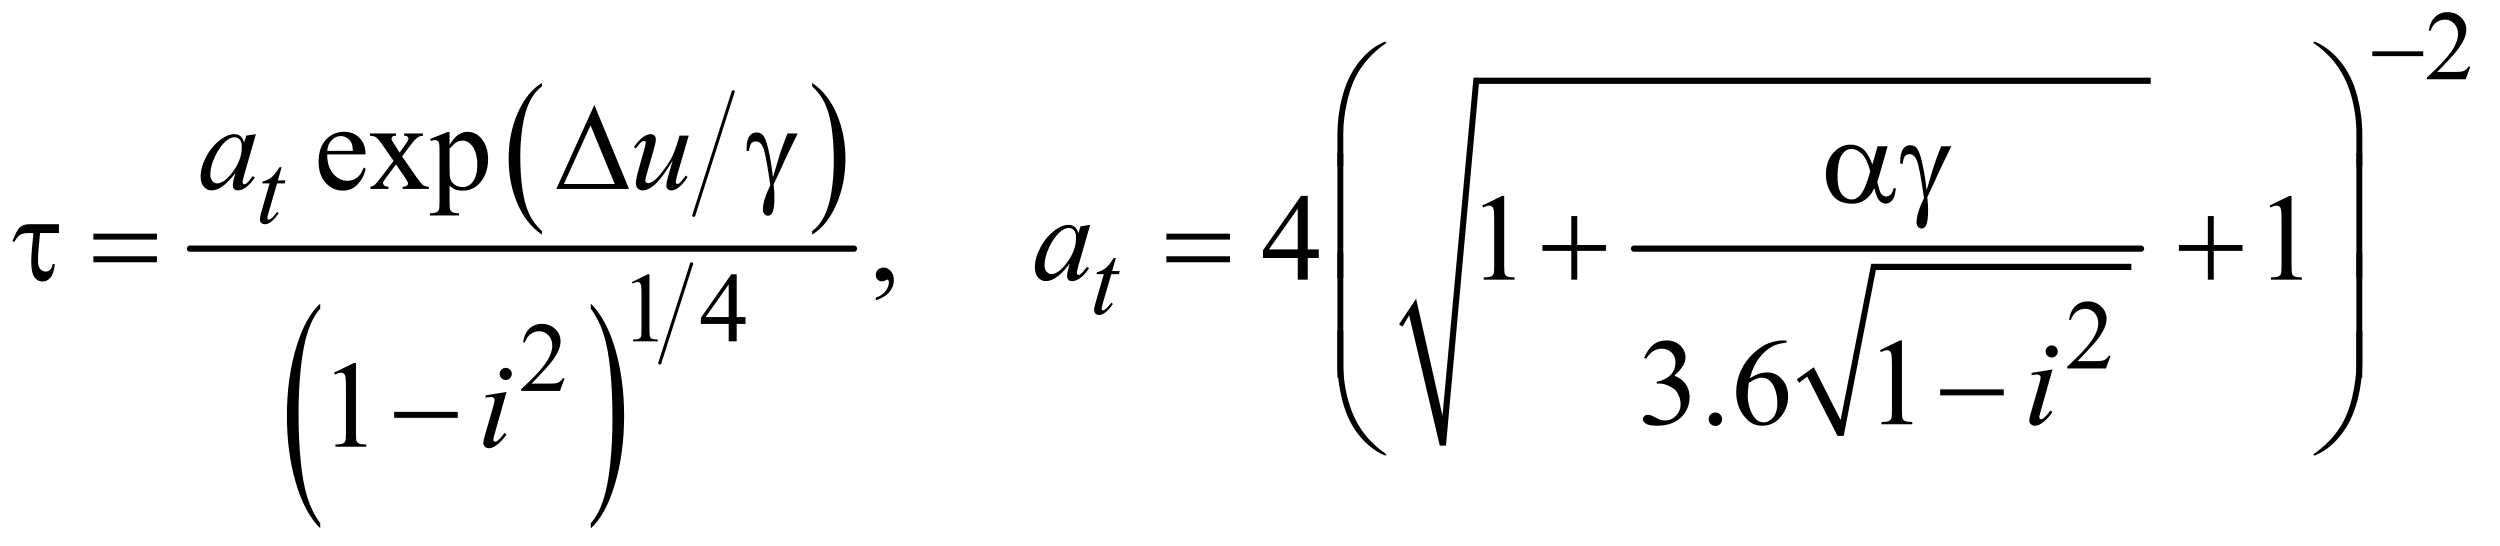 <?xml version="1.0" encoding="UTF-8"?>
<!DOCTYPE svg PUBLIC '-//W3C//DTD SVG 1.0//EN'
          'http://www.w3.org/TR/2001/REC-SVG-20010904/DTD/svg10.dtd'>
<svg stroke-dasharray="none" shape-rendering="auto" xmlns="http://www.w3.org/2000/svg" font-family="'Dialog'" text-rendering="auto" width="316" fill-opacity="1" color-interpolation="auto" color-rendering="auto" preserveAspectRatio="xMidYMid meet" font-size="12px" viewBox="0 0 316 69" fill="black" xmlns:xlink="http://www.w3.org/1999/xlink" stroke="black" image-rendering="auto" stroke-miterlimit="10" stroke-linecap="square" stroke-linejoin="miter" font-style="normal" stroke-width="1" height="69" stroke-dashoffset="0" font-weight="normal" stroke-opacity="1"
><!--Generated by the Batik Graphics2D SVG Generator--><defs id="genericDefs"
  /><g
  ><defs id="defs1"
    ><clipPath clipPathUnits="userSpaceOnUse" id="clipPath1"
      ><path d="M1.057 2.443 L201.519 2.443 L201.519 46.118 L1.057 46.118 L1.057 2.443 Z"
      /></clipPath
      ><clipPath clipPathUnits="userSpaceOnUse" id="clipPath2"
      ><path d="M33.77 78.051 L33.77 1473.433 L6438.324 1473.433 L6438.324 78.051 Z"
      /></clipPath
    ></defs
    ><g stroke-width="8" transform="scale(1.576,1.576) translate(-1.057,-2.443) matrix(0.031,0,0,0.031,0,0)" stroke-linejoin="round" stroke-linecap="round"
    ><line y2="636" fill="none" x1="1931" clip-path="url(#clipPath2)" x2="1829" y1="316"
    /></g
    ><g transform="matrix(0.049,0,0,0.049,-1.666,-3.85)"
    ><path d="M1431.984 674.781 L1431.984 683.797 Q1391.359 656.516 1368.719 603.703 Q1346.078 550.891 1346.078 488.125 Q1346.078 422.828 1369.891 369.188 Q1393.703 315.531 1431.984 292.438 L1431.984 301.25 Q1412.844 315.531 1400.547 340.312 Q1388.25 365.078 1382.172 403.188 Q1376.109 441.297 1376.109 482.656 Q1376.109 529.484 1381.703 567.281 Q1387.312 605.062 1398.828 629.938 Q1410.359 654.828 1431.984 674.781 Z" stroke="none" clip-path="url(#clipPath2)"
    /></g
    ><g transform="matrix(0.049,0,0,0.049,-1.666,-3.85)"
    ><path d="M2129 301.25 L2129 292.438 Q2169.625 319.516 2192.266 372.328 Q2214.906 425.125 2214.906 487.906 Q2214.906 553.203 2191.094 606.953 Q2167.281 660.703 2129 683.797 L2129 674.781 Q2148.297 660.5 2160.594 635.719 Q2172.891 610.953 2178.875 572.953 Q2184.875 534.938 2184.875 493.375 Q2184.875 446.75 2179.344 408.859 Q2173.828 370.953 2162.234 346.078 Q2150.641 321.203 2129 301.25 Z" stroke="none" clip-path="url(#clipPath2)"
    /></g
    ><g transform="matrix(0.049,0,0,0.049,-1.666,-3.85)"
    ><path d="M860.031 1428.109 L860.031 1441.484 Q819.391 1401.047 796.734 1322.812 Q774.078 1244.594 774.078 1151.594 Q774.078 1054.859 797.891 975.391 Q821.719 895.922 860.031 861.703 L860.031 874.766 Q840.875 895.922 828.578 932.625 Q816.281 969.328 810.203 1025.781 Q804.125 1082.234 804.125 1143.5 Q804.125 1212.859 809.734 1268.859 Q815.344 1324.844 826.859 1361.703 Q838.391 1398.562 860.031 1428.109 Z" stroke="none" clip-path="url(#clipPath2)"
    /></g
    ><g transform="matrix(0.049,0,0,0.049,-1.666,-3.85)"
    ><path d="M1558.016 874.766 L1558.016 861.703 Q1598.641 901.828 1621.297 980.062 Q1643.953 1058.281 1643.953 1151.281 Q1643.953 1248.016 1620.125 1327.641 Q1596.312 1407.266 1558.016 1441.484 L1558.016 1428.109 Q1577.312 1406.953 1589.609 1370.25 Q1601.922 1333.547 1607.906 1277.25 Q1613.906 1220.953 1613.906 1159.375 Q1613.906 1090.312 1608.375 1034.172 Q1602.859 978.031 1591.25 941.172 Q1579.656 904.312 1558.016 874.766 Z" stroke="none" clip-path="url(#clipPath2)"
    /></g
    ><g stroke-width="8" transform="matrix(0.049,0,0,0.049,-1.666,-3.85)" stroke-linejoin="round" stroke-linecap="round"
    ><line y2="1015" fill="none" x1="1818" clip-path="url(#clipPath2)" x2="1736" y1="759"
    /></g
    ><g stroke-width="16" transform="matrix(0.049,0,0,0.049,-1.666,-3.85)" stroke-linejoin="round" stroke-linecap="round"
    ><line y2="720" fill="none" x1="524" clip-path="url(#clipPath2)" x2="2237" y1="720"
    /></g
    ><g stroke-linecap="round" stroke-linejoin="round" transform="matrix(0.049,0,0,0.049,-1.666,-3.85)"
    ><path fill="none" d="M4672 1061 L4704 1038" clip-path="url(#clipPath2)"
    /></g
    ><g stroke-linecap="round" stroke-linejoin="round" transform="matrix(0.049,0,0,0.049,-1.666,-3.85)"
    ><path fill="none" d="M4704 1038 L4782 1203" clip-path="url(#clipPath2)"
    /></g
    ><g stroke-linecap="round" stroke-linejoin="round" transform="matrix(0.049,0,0,0.049,-1.666,-3.85)"
    ><path fill="none" d="M4782 1203 L4867 767" clip-path="url(#clipPath2)"
    /></g
    ><g stroke-linecap="round" stroke-linejoin="round" transform="matrix(0.049,0,0,0.049,-1.666,-3.85)"
    ><path fill="none" d="M4867 767 L5532 767" clip-path="url(#clipPath2)"
    /></g
    ><g transform="matrix(0.049,0,0,0.049,-1.666,-3.85)"
    ><path d="M4669 1057 L4713 1026 L4782 1162 L4861 759 L5532 759 L5532 775 L4873 775 L4790 1203 L4774 1203 L4696 1050 L4675 1066 Z" stroke="none" clip-path="url(#clipPath2)"
    /></g
    ><g stroke-width="16" transform="matrix(0.049,0,0,0.049,-1.666,-3.85)" stroke-linejoin="round" stroke-linecap="round"
    ><line y2="720" fill="none" x1="4249" clip-path="url(#clipPath2)" x2="5557" y1="720"
    /></g
    ><g stroke-linecap="round" stroke-linejoin="round" transform="matrix(0.049,0,0,0.049,-1.666,-3.85)"
    ><path fill="none" d="M3647 918 L3678 870" clip-path="url(#clipPath2)"
    /></g
    ><g stroke-linecap="round" stroke-linejoin="round" transform="matrix(0.049,0,0,0.049,-1.666,-3.85)"
    ><path fill="none" d="M3678 870 L3756 1228" clip-path="url(#clipPath2)"
    /></g
    ><g stroke-linecap="round" stroke-linejoin="round" transform="matrix(0.049,0,0,0.049,-1.666,-3.85)"
    ><path fill="none" d="M3756 1228 L3842 287" clip-path="url(#clipPath2)"
    /></g
    ><g stroke-linecap="round" stroke-linejoin="round" transform="matrix(0.049,0,0,0.049,-1.666,-3.85)"
    ><path fill="none" d="M3842 287 L5582 287" clip-path="url(#clipPath2)"
    /></g
    ><g transform="matrix(0.049,0,0,0.049,-1.666,-3.85)"
    ><path d="M3643 915 L3687 849 L3755 1151 L3835 279 L5582 279 L5582 295 L3849 295 L3764 1228 L3748 1228 L3669 892 L3652 921 Z" stroke="none" clip-path="url(#clipPath2)"
    /></g
    ><g transform="matrix(0.049,0,0,0.049,-1.666,-3.85)"
    ><path d="M6406.375 250.375 L6394.5 283 L6294.5 283 L6294.5 278.375 Q6338.625 238.125 6356.625 212.625 Q6374.625 187.125 6374.625 166 Q6374.625 149.875 6364.75 139.5 Q6354.875 129.125 6341.125 129.125 Q6328.625 129.125 6318.688 136.438 Q6308.75 143.75 6304 157.875 L6299.375 157.875 Q6302.5 134.75 6315.438 122.375 Q6328.375 110 6347.75 110 Q6368.375 110 6382.188 123.25 Q6396 136.5 6396 154.5 Q6396 167.375 6390 180.25 Q6380.75 200.5 6360 223.125 Q6328.875 257.125 6321.125 264.125 L6365.375 264.125 Q6378.875 264.125 6384.312 263.125 Q6389.75 262.125 6394.125 259.062 Q6398.5 256 6401.75 250.375 L6406.375 250.375 Z" stroke="none" clip-path="url(#clipPath2)"
    /></g
    ><g transform="matrix(0.049,0,0,0.049,-1.666,-3.85)"
    ><path d="M1664 806.125 L1705.25 786 L1709.375 786 L1709.375 929.125 Q1709.375 943.375 1710.562 946.875 Q1711.75 950.375 1715.5 952.25 Q1719.25 954.125 1730.75 954.375 L1730.75 959 L1667 959 L1667 954.375 Q1679 954.125 1682.5 952.312 Q1686 950.5 1687.375 947.438 Q1688.75 944.375 1688.75 929.125 L1688.75 837.625 Q1688.75 819.125 1687.5 813.875 Q1686.625 809.875 1684.312 808 Q1682 806.125 1678.75 806.125 Q1674.125 806.125 1665.875 810 L1664 806.125 ZM1957.125 896.5 L1957.125 914.25 L1934.375 914.25 L1934.375 959 L1913.75 959 L1913.75 914.25 L1842 914.25 L1842 898.25 L1920.625 786 L1934.375 786 L1934.375 896.5 L1957.125 896.5 ZM1913.75 896.5 L1913.75 812.375 L1854.25 896.5 L1913.75 896.5 Z" stroke="none" clip-path="url(#clipPath2)"
    /></g
    ><g transform="matrix(0.049,0,0,0.049,-1.666,-3.85)"
    ><path d="M5478.375 996.375 L5466.5 1029 L5366.5 1029 L5366.5 1024.375 Q5410.625 984.125 5428.625 958.625 Q5446.625 933.125 5446.625 912 Q5446.625 895.875 5436.75 885.5 Q5426.875 875.125 5413.125 875.125 Q5400.625 875.125 5390.688 882.438 Q5380.75 889.75 5376 903.875 L5371.375 903.875 Q5374.5 880.75 5387.438 868.375 Q5400.375 856 5419.75 856 Q5440.375 856 5454.188 869.25 Q5468 882.5 5468 900.5 Q5468 913.375 5462 926.25 Q5452.75 946.5 5432 969.125 Q5400.875 1003.125 5393.125 1010.125 L5437.375 1010.125 Q5450.875 1010.125 5456.312 1009.125 Q5461.75 1008.125 5466.125 1005.062 Q5470.5 1002 5473.75 996.375 L5478.375 996.375 Z" stroke="none" clip-path="url(#clipPath2)"
    /></g
    ><g transform="matrix(0.049,0,0,0.049,-1.666,-3.85)"
    ><path d="M1490.375 1054.375 L1478.5 1087 L1378.5 1087 L1378.5 1082.375 Q1422.625 1042.125 1440.625 1016.625 Q1458.625 991.125 1458.625 970 Q1458.625 953.875 1448.75 943.5 Q1438.875 933.125 1425.125 933.125 Q1412.625 933.125 1402.688 940.438 Q1392.75 947.75 1388 961.875 L1383.375 961.875 Q1386.5 938.75 1399.438 926.375 Q1412.375 914 1431.75 914 Q1452.375 914 1466.188 927.25 Q1480 940.5 1480 958.5 Q1480 971.375 1474 984.25 Q1464.75 1004.5 1444 1027.125 Q1412.875 1061.125 1405.125 1068.125 L1449.375 1068.125 Q1462.875 1068.125 1468.312 1067.125 Q1473.75 1066.125 1478.125 1063.062 Q1482.5 1060 1485.75 1054.375 L1490.375 1054.375 Z" stroke="none" clip-path="url(#clipPath2)"
    /></g
    ><g transform="matrix(0.049,0,0,0.049,-1.666,-3.85)"
    ><path d="M878.062 476.781 Q877.906 508.656 893.531 526.781 Q909.156 544.906 930.25 544.906 Q944.312 544.906 954.703 537.172 Q965.094 529.438 972.125 510.688 L976.969 513.812 Q973.688 535.219 957.906 552.797 Q942.125 570.375 918.375 570.375 Q892.594 570.375 874.234 550.297 Q855.875 530.219 855.875 496.312 Q855.875 459.594 874.703 439.047 Q893.531 418.5 921.969 418.5 Q946.031 418.5 961.5 434.359 Q976.969 450.219 976.969 476.781 L878.062 476.781 ZM878.062 467.719 L944.312 467.719 Q943.531 453.969 941.031 448.344 Q937.125 439.594 929.391 434.594 Q921.656 429.594 913.219 429.594 Q900.25 429.594 890.016 439.672 Q879.781 449.75 878.062 467.719 ZM988.219 422.875 L1055.562 422.875 L1055.562 428.656 Q1049.156 428.656 1046.578 430.844 Q1044 433.031 1044 436.625 Q1044 440.375 1049.469 448.188 Q1051.188 450.688 1054.625 456 L1064.781 472.25 L1076.5 456 Q1087.75 440.531 1087.75 436.469 Q1087.75 433.188 1085.094 430.922 Q1082.438 428.656 1076.5 428.656 L1076.5 422.875 L1124.938 422.875 L1124.938 428.656 Q1117.281 429.125 1111.656 432.875 Q1104 438.188 1090.719 456 L1071.188 482.094 L1106.812 533.344 Q1119.938 552.25 1125.562 556.078 Q1131.188 559.906 1140.094 560.375 L1140.094 566 L1072.594 566 L1072.594 560.375 Q1079.625 560.375 1083.531 557.25 Q1086.5 555.062 1086.5 551.469 Q1086.5 547.875 1076.5 533.344 L1055.562 502.719 L1032.594 533.344 Q1021.969 547.562 1021.969 550.219 Q1021.969 553.969 1025.484 557.016 Q1029 560.062 1036.031 560.375 L1036.031 566 L989.312 566 L989.312 560.375 Q994.938 559.594 999.156 556.469 Q1005.094 551.938 1019.156 533.344 L1049.156 493.5 L1021.969 454.125 Q1010.406 437.25 1004.078 432.953 Q997.75 428.656 988.219 428.656 L988.219 422.875 ZM1143.688 437.094 L1187.75 419.281 L1193.688 419.281 L1193.688 452.719 Q1204.781 433.812 1215.953 426.234 Q1227.125 418.656 1239.469 418.656 Q1261.031 418.656 1275.406 435.531 Q1293.062 456.156 1293.062 489.281 Q1293.062 526.312 1271.812 550.531 Q1254.312 570.375 1227.75 570.375 Q1216.188 570.375 1207.75 567.094 Q1201.5 564.75 1193.688 557.719 L1193.688 601.312 Q1193.688 616 1195.484 619.984 Q1197.281 623.969 1201.734 626.312 Q1206.188 628.656 1217.906 628.656 L1217.906 634.438 L1142.906 634.438 L1142.906 628.656 L1146.812 628.656 Q1155.406 628.812 1161.5 625.375 Q1164.469 623.656 1166.109 619.828 Q1167.75 616 1167.75 600.375 L1167.75 465.062 Q1167.75 451.156 1166.5 447.406 Q1165.25 443.656 1162.516 441.781 Q1159.781 439.906 1155.094 439.906 Q1151.344 439.906 1145.562 442.094 L1143.688 437.094 ZM1193.688 461.938 L1193.688 515.375 Q1193.688 532.719 1195.094 538.188 Q1197.281 547.25 1205.797 554.125 Q1214.312 561 1227.281 561 Q1242.906 561 1252.594 548.812 Q1265.25 532.875 1265.25 503.969 Q1265.25 471.156 1250.875 453.5 Q1240.875 441.312 1227.125 441.312 Q1219.625 441.312 1212.281 445.062 Q1206.656 447.875 1193.688 461.938 Z" stroke="none" clip-path="url(#clipPath2)"
    /></g
    ><g transform="matrix(0.049,0,0,0.049,-1.666,-3.85)"
    ><path d="M2293.188 853.281 L2293.188 846.406 Q2309.281 841.094 2318.109 829.922 Q2326.938 818.75 2326.938 806.25 Q2326.938 803.281 2325.531 801.25 Q2324.438 799.844 2323.344 799.844 Q2321.625 799.844 2315.844 802.969 Q2313.031 804.375 2309.906 804.375 Q2302.25 804.375 2297.719 799.844 Q2293.188 795.312 2293.188 787.344 Q2293.188 779.688 2299.047 774.219 Q2304.906 768.75 2313.344 768.75 Q2323.656 768.75 2331.703 777.734 Q2339.75 786.719 2339.75 801.562 Q2339.75 817.656 2328.578 831.484 Q2317.406 845.312 2293.188 853.281 ZM3435.906 721.875 L3435.906 744.062 L3407.469 744.062 L3407.469 800 L3381.688 800 L3381.688 744.062 L3292 744.062 L3292 724.062 L3390.281 583.75 L3407.469 583.75 L3407.469 721.875 L3435.906 721.875 ZM3381.688 721.875 L3381.688 616.719 L3307.312 721.875 L3381.688 721.875 ZM3857.5 608.906 L3909.062 583.75 L3914.219 583.75 L3914.219 762.656 Q3914.219 780.469 3915.703 784.844 Q3917.188 789.219 3921.875 791.562 Q3926.562 793.906 3940.938 794.219 L3940.938 800 L3861.25 800 L3861.25 794.219 Q3876.25 793.906 3880.625 791.641 Q3885 789.375 3886.719 785.547 Q3888.438 781.719 3888.438 762.656 L3888.438 648.281 Q3888.438 625.156 3886.875 618.594 Q3885.781 613.594 3882.891 611.25 Q3880 608.906 3875.938 608.906 Q3870.156 608.906 3859.844 613.75 L3857.5 608.906 ZM5888.5 608.906 L5940.062 583.75 L5945.219 583.75 L5945.219 762.656 Q5945.219 780.469 5946.703 784.844 Q5948.188 789.219 5952.875 791.562 Q5957.562 793.906 5971.938 794.219 L5971.938 800 L5892.25 800 L5892.25 794.219 Q5907.25 793.906 5911.625 791.641 Q5916 789.375 5917.719 785.547 Q5919.438 781.719 5919.438 762.656 L5919.438 648.281 Q5919.438 625.156 5917.875 618.594 Q5916.781 613.594 5913.891 611.25 Q5911 608.906 5906.938 608.906 Q5901.156 608.906 5890.844 613.75 L5888.5 608.906 Z" stroke="none" clip-path="url(#clipPath2)"
    /></g
    ><g transform="matrix(0.049,0,0,0.049,-1.666,-3.85)"
    ><path d="M4275.25 1001.438 Q4284.312 980.031 4298.141 968.391 Q4311.969 956.75 4332.594 956.75 Q4358.062 956.75 4371.656 973.312 Q4381.969 985.656 4381.969 999.719 Q4381.969 1022.844 4352.906 1047.531 Q4372.438 1055.188 4382.438 1069.406 Q4392.438 1083.625 4392.438 1102.844 Q4392.438 1130.344 4374.938 1150.5 Q4352.125 1176.75 4308.844 1176.75 Q4287.438 1176.75 4279.703 1171.438 Q4271.969 1166.125 4271.969 1160.031 Q4271.969 1155.5 4275.641 1152.062 Q4279.312 1148.625 4284.469 1148.625 Q4288.375 1148.625 4292.438 1149.875 Q4295.094 1150.656 4304.469 1155.578 Q4313.844 1160.5 4317.438 1161.438 Q4323.219 1163.156 4329.781 1163.156 Q4345.719 1163.156 4357.516 1150.812 Q4369.312 1138.469 4369.312 1121.594 Q4369.312 1109.25 4363.844 1097.531 Q4359.781 1088.781 4354.938 1084.25 Q4348.219 1078 4336.5 1072.922 Q4324.781 1067.844 4312.594 1067.844 L4307.594 1067.844 L4307.594 1063.156 Q4319.938 1061.594 4332.359 1054.25 Q4344.781 1046.906 4350.406 1036.594 Q4356.031 1026.281 4356.031 1013.938 Q4356.031 997.844 4345.953 987.922 Q4335.875 978 4320.875 978 Q4296.656 978 4280.406 1003.938 L4275.25 1001.438 ZM4459 1142.688 Q4466.344 1142.688 4471.344 1147.766 Q4476.344 1152.844 4476.344 1160.031 Q4476.344 1167.219 4471.266 1172.297 Q4466.188 1177.375 4459 1177.375 Q4451.812 1177.375 4446.734 1172.297 Q4441.656 1167.219 4441.656 1160.031 Q4441.656 1152.688 4446.734 1147.688 Q4451.812 1142.688 4459 1142.688 ZM4642.438 956.75 L4642.438 962.531 Q4621.812 964.562 4608.766 970.734 Q4595.719 976.906 4582.984 989.562 Q4570.25 1002.219 4561.891 1017.766 Q4553.531 1033.312 4547.906 1054.719 Q4570.406 1039.25 4593.062 1039.25 Q4614.781 1039.25 4630.719 1056.75 Q4646.656 1074.25 4646.656 1101.75 Q4646.656 1128.312 4630.562 1150.188 Q4611.188 1176.75 4579.312 1176.75 Q4557.594 1176.75 4542.438 1162.375 Q4512.75 1134.406 4512.75 1089.875 Q4512.75 1061.438 4524.156 1035.812 Q4535.562 1010.188 4556.734 990.344 Q4577.906 970.5 4597.281 963.625 Q4616.656 956.75 4633.375 956.75 L4642.438 956.75 ZM4545.25 1066.125 Q4542.438 1087.219 4542.438 1100.188 Q4542.438 1115.188 4547.984 1132.766 Q4553.531 1150.344 4564.469 1160.656 Q4572.438 1168 4583.844 1168 Q4597.438 1168 4608.141 1155.188 Q4618.844 1142.375 4618.844 1118.625 Q4618.844 1091.906 4608.219 1072.375 Q4597.594 1052.844 4578.062 1052.844 Q4572.125 1052.844 4565.328 1055.344 Q4558.531 1057.844 4545.25 1066.125 ZM4883.5 981.906 L4935.062 956.75 L4940.219 956.75 L4940.219 1135.656 Q4940.219 1153.469 4941.703 1157.844 Q4943.188 1162.219 4947.875 1164.562 Q4952.562 1166.906 4966.938 1167.219 L4966.938 1173 L4887.25 1173 L4887.25 1167.219 Q4902.25 1166.906 4906.625 1164.641 Q4911 1162.375 4912.719 1158.547 Q4914.438 1154.719 4914.438 1135.656 L4914.438 1021.281 Q4914.438 998.156 4912.875 991.594 Q4911.781 986.594 4908.891 984.25 Q4906 981.906 4901.938 981.906 Q4896.156 981.906 4885.844 986.75 L4883.5 981.906 Z" stroke="none" clip-path="url(#clipPath2)"
    /></g
    ><g transform="matrix(0.049,0,0,0.049,-1.666,-3.85)"
    ><path d="M895.5 1039.906 L947.062 1014.75 L952.219 1014.75 L952.219 1193.656 Q952.219 1211.469 953.703 1215.844 Q955.188 1220.219 959.875 1222.562 Q964.562 1224.906 978.938 1225.219 L978.938 1231 L899.25 1231 L899.25 1225.219 Q914.25 1224.906 918.625 1222.641 Q923 1220.375 924.719 1216.547 Q926.438 1212.719 926.438 1193.656 L926.438 1079.281 Q926.438 1056.156 924.875 1049.594 Q923.781 1044.594 920.891 1042.25 Q918 1039.906 913.938 1039.906 Q908.156 1039.906 897.844 1044.75 L895.5 1039.906 Z" stroke="none" clip-path="url(#clipPath2)"
    /></g
    ><g transform="matrix(0.049,0,0,0.049,-1.666,-3.85)"
    ><path d="M760.5 509.875 L750.75 543.875 L770.375 543.875 L768.25 551.75 L748.75 551.75 L727.25 625.5 Q723.75 637.375 723.75 640.875 Q723.75 643 724.75 644.125 Q725.75 645.25 727.125 645.25 Q730.25 645.25 735.375 640.875 Q738.375 638.375 748.75 625.5 L752.875 628.625 Q741.375 645.375 731.125 652.25 Q724.125 657 717 657 Q711.5 657 708 653.562 Q704.5 650.125 704.5 644.75 Q704.5 638 708.5 624.125 L729.375 551.75 L710.5 551.75 L711.75 546.875 Q725.5 543.125 734.625 535.688 Q743.75 528.25 755 509.875 L760.5 509.875 Z" stroke="none" clip-path="url(#clipPath2)"
    /></g
    ><g transform="matrix(0.049,0,0,0.049,-1.666,-3.85)"
    ><path d="M2912.5 743.875 L2902.75 777.875 L2922.375 777.875 L2920.25 785.75 L2900.75 785.75 L2879.25 859.5 Q2875.75 871.375 2875.75 874.875 Q2875.75 877 2876.75 878.125 Q2877.75 879.25 2879.125 879.25 Q2882.25 879.25 2887.375 874.875 Q2890.375 872.375 2900.75 859.5 L2904.875 862.625 Q2893.375 879.375 2883.125 886.25 Q2876.125 891 2869 891 Q2863.5 891 2860 887.562 Q2856.5 884.125 2856.5 878.75 Q2856.5 872 2860.5 858.125 L2881.375 785.75 L2862.5 785.75 L2863.75 780.875 Q2877.5 777.125 2886.625 769.688 Q2895.75 762.25 2907 743.875 L2912.5 743.875 Z" stroke="none" clip-path="url(#clipPath2)"
    /></g
    ><g transform="matrix(0.049,0,0,0.049,-1.666,-3.85)"
    ><path d="M694.156 424.594 L663.688 530.531 L660.25 544.75 Q659.781 546.781 659.781 548.188 Q659.781 550.688 661.344 552.562 Q662.594 553.969 664.469 553.969 Q666.5 553.969 669.781 551.469 Q675.875 546.938 686.031 532.719 L691.344 536.469 Q680.562 552.719 669.156 561.234 Q657.75 569.75 648.062 569.75 Q641.344 569.75 637.984 566.391 Q634.625 563.031 634.625 556.625 Q634.625 548.969 638.062 536.469 L641.344 524.75 Q620.875 551.469 603.688 562.094 Q591.344 569.75 579.469 569.75 Q568.062 569.75 559.781 560.297 Q551.5 550.844 551.5 534.281 Q551.5 509.438 566.422 481.859 Q581.344 454.281 604.312 437.719 Q622.281 424.594 638.219 424.594 Q647.75 424.594 654.078 429.594 Q660.406 434.594 663.688 446.156 L669.312 428.344 L694.156 424.594 ZM638.531 432.719 Q628.531 432.719 617.281 442.094 Q601.344 455.375 588.922 481.469 Q576.5 507.562 576.5 528.656 Q576.5 539.281 581.812 545.453 Q587.125 551.625 594 551.625 Q611.031 551.625 631.031 526.469 Q657.75 493.031 657.75 457.875 Q657.75 444.594 652.594 438.656 Q647.438 432.719 638.531 432.719 ZM1810.625 428.344 L1783.438 521.469 Q1777.344 542.25 1777.344 547.719 Q1777.344 550.531 1778.359 551.859 Q1779.375 553.188 1781.094 553.188 Q1783.75 553.188 1786.953 550.766 Q1790.156 548.344 1803.125 531.469 L1807.812 535.062 Q1795.469 554.594 1782.5 563.812 Q1773.906 569.75 1765.938 569.75 Q1759.844 569.75 1756.406 566.312 Q1752.969 562.875 1752.969 557.406 Q1752.969 552.094 1755 543.344 Q1757.5 531.781 1769.219 493.031 Q1742.656 536.625 1724.766 553.188 Q1706.875 569.75 1691.562 569.75 Q1684.375 569.75 1679.375 564.75 Q1674.375 559.75 1674.375 552.094 Q1674.375 540.375 1681.25 516.156 L1694.844 467.875 Q1699.844 450.531 1699.844 446.312 Q1699.844 444.438 1698.516 443.109 Q1697.188 441.781 1695.625 441.781 Q1692.344 441.781 1689.062 444.125 Q1685.781 446.469 1674.219 461.469 L1669.375 458.031 Q1681.094 439.906 1694.219 431.312 Q1704.219 424.594 1712.656 424.594 Q1718.438 424.594 1722.109 428.266 Q1725.781 431.938 1725.781 437.719 Q1725.781 446.156 1719.531 467.875 L1704.844 518.344 Q1698.75 538.969 1698.75 544.438 Q1698.75 547.406 1700.703 549.203 Q1702.656 551 1705.938 551 Q1711.094 551 1719.375 545.844 Q1727.656 540.688 1741.484 522.953 Q1755.312 505.219 1764.297 489.672 Q1773.281 474.125 1783.438 440.219 L1786.875 428.344 L1810.625 428.344 Z" stroke="none" clip-path="url(#clipPath2)"
    /></g
    ><g transform="matrix(0.049,0,0,0.049,-1.666,-3.85)"
    ><path d="M2846.156 658.594 L2815.688 764.531 L2812.25 778.75 Q2811.781 780.781 2811.781 782.188 Q2811.781 784.688 2813.344 786.562 Q2814.594 787.969 2816.469 787.969 Q2818.5 787.969 2821.781 785.469 Q2827.875 780.938 2838.031 766.719 L2843.344 770.469 Q2832.562 786.719 2821.156 795.234 Q2809.75 803.75 2800.062 803.75 Q2793.344 803.75 2789.984 800.391 Q2786.625 797.031 2786.625 790.625 Q2786.625 782.969 2790.062 770.469 L2793.344 758.75 Q2772.875 785.469 2755.688 796.094 Q2743.344 803.75 2731.469 803.75 Q2720.062 803.75 2711.781 794.297 Q2703.5 784.844 2703.5 768.281 Q2703.5 743.438 2718.422 715.859 Q2733.344 688.281 2756.312 671.719 Q2774.281 658.594 2790.219 658.594 Q2799.75 658.594 2806.078 663.594 Q2812.406 668.594 2815.688 680.156 L2821.312 662.344 L2846.156 658.594 ZM2790.531 666.719 Q2780.531 666.719 2769.281 676.094 Q2753.344 689.375 2740.922 715.469 Q2728.5 741.562 2728.5 762.656 Q2728.5 773.281 2733.812 779.453 Q2739.125 785.625 2746 785.625 Q2763.031 785.625 2783.031 760.469 Q2809.75 727.031 2809.75 691.875 Q2809.75 678.594 2804.594 672.656 Q2799.438 666.719 2790.531 666.719 Z" stroke="none" clip-path="url(#clipPath2)"
    /></g
    ><g transform="matrix(0.049,0,0,0.049,-1.666,-3.85)"
    ><path d="M5326.562 969.562 Q5333.125 969.562 5337.656 974.094 Q5342.188 978.625 5342.188 985.188 Q5342.188 991.594 5337.578 996.203 Q5332.969 1000.812 5326.562 1000.812 Q5320.156 1000.812 5315.547 996.203 Q5310.938 991.594 5310.938 985.188 Q5310.938 978.625 5315.469 974.094 Q5320 969.562 5326.562 969.562 ZM5328.594 1031.594 L5297.656 1141.125 Q5294.531 1152.219 5294.531 1154.406 Q5294.531 1156.906 5296.016 1158.469 Q5297.5 1160.031 5299.531 1160.031 Q5301.875 1160.031 5305.156 1157.531 Q5314.062 1150.5 5323.125 1137.531 L5328.594 1141.125 Q5317.969 1157.375 5303.594 1168.469 Q5292.969 1176.75 5283.281 1176.75 Q5276.875 1176.75 5272.812 1172.922 Q5268.75 1169.094 5268.75 1163.312 Q5268.75 1157.531 5272.656 1144.094 L5292.969 1074.094 Q5297.969 1056.906 5297.969 1052.531 Q5297.969 1049.094 5295.547 1046.906 Q5293.125 1044.719 5288.906 1044.719 Q5285.469 1044.719 5274.688 1046.438 L5274.688 1040.344 L5328.594 1031.594 Z" stroke="none" clip-path="url(#clipPath2)"
    /></g
    ><g transform="matrix(0.049,0,0,0.049,-1.666,-3.85)"
    ><path d="M1338.562 1027.562 Q1345.125 1027.562 1349.656 1032.094 Q1354.188 1036.625 1354.188 1043.188 Q1354.188 1049.594 1349.578 1054.203 Q1344.969 1058.812 1338.562 1058.812 Q1332.156 1058.812 1327.547 1054.203 Q1322.938 1049.594 1322.938 1043.188 Q1322.938 1036.625 1327.469 1032.094 Q1332 1027.562 1338.562 1027.562 ZM1340.594 1089.594 L1309.656 1199.125 Q1306.531 1210.219 1306.531 1212.406 Q1306.531 1214.906 1308.016 1216.469 Q1309.5 1218.031 1311.531 1218.031 Q1313.875 1218.031 1317.156 1215.531 Q1326.062 1208.5 1335.125 1195.531 L1340.594 1199.125 Q1329.969 1215.375 1315.594 1226.469 Q1304.969 1234.75 1295.281 1234.75 Q1288.875 1234.75 1284.812 1230.922 Q1280.75 1227.094 1280.75 1221.312 Q1280.75 1215.531 1284.656 1202.094 L1304.969 1132.094 Q1309.969 1114.906 1309.969 1110.531 Q1309.969 1107.094 1307.547 1104.906 Q1305.125 1102.719 1300.906 1102.719 Q1297.469 1102.719 1286.688 1104.438 L1286.688 1098.344 L1340.594 1089.594 Z" stroke="none" clip-path="url(#clipPath2)"
    /></g
    ><g transform="matrix(0.049,0,0,0.049,-1.666,-3.85)"
    ><path d="M6153.625 211 L6284.875 211 L6284.875 223.375 L6153.625 223.375 L6153.625 211 Z" stroke="none" clip-path="url(#clipPath2)"
    /></g
    ><g transform="matrix(0.049,0,0,0.049,-1.666,-3.85)"
    ><path d="M3483.969 507.938 L3483.969 425.75 Q3483.969 377.625 3495.688 331.219 Q3505.688 291.375 3523.891 261.219 Q3542.094 231.062 3566.469 210.438 Q3584.281 195.281 3607.25 185.594 L3610.844 188.875 Q3566.781 219.188 3540.844 259.969 Q3520.219 292.625 3509.672 338.25 Q3499.125 383.875 3499.125 422.625 L3499.125 507.938 L3483.969 507.938 ZM6127.844 507.938 L6112.531 507.938 L6112.531 422.625 Q6112.531 373.25 6099.406 326.531 Q6086.281 279.812 6060.031 244.5 Q6037.375 213.875 6000.969 188.875 L6004.562 185.594 Q6042.219 201.375 6071.516 237.469 Q6100.812 273.562 6114.328 324.891 Q6127.844 376.219 6127.844 425.75 L6127.844 507.938 Z" stroke="none" clip-path="url(#clipPath2)"
    /></g
    ><g transform="matrix(0.049,0,0,0.049,-1.666,-3.85)"
    ><path d="M1656.562 566 L1469.062 566 L1567.188 349.281 L1656.562 566 ZM1619.688 553.188 L1557.344 402.094 L1488.594 553.188 L1619.688 553.188 ZM2065.469 422.875 L2091.562 422.875 Q2089.062 428.5 2065.781 476.312 Q2056.094 496.312 2051.875 506.625 Q2050 510.844 2047.656 515.844 L2029.688 554.281 Q2030.781 564.281 2031.25 572.719 Q2031.719 581.156 2031.719 588.031 Q2031.719 609.281 2028.594 620.844 Q2026.406 628.969 2022.812 632.016 Q2019.219 635.062 2015 635.062 Q2009.844 635.062 2005.859 630.688 Q2001.875 626.312 2001.875 619.438 Q2001.875 607.406 2006.719 591.703 Q2011.562 576 2021.094 556.469 Q2009.688 476.469 2002.891 459.906 Q1996.094 443.344 1984.062 443.344 Q1976.719 443.344 1972.5 447.797 Q1968.281 452.25 1966.094 467.875 L1960 467.875 Q1959.844 463.188 1959.844 460.844 Q1959.844 439.281 1968.281 428.344 Q1974.688 420.219 1985.469 420.219 Q1994.844 420.219 2000.781 425.844 Q2008.906 433.812 2015.312 460.531 Q2023.438 495.219 2027.969 536 L2041.719 489.594 Q2050.938 458.344 2065.469 422.875 Z" stroke="none" clip-path="url(#clipPath2)"
    /></g
    ><g transform="matrix(0.049,0,0,0.049,-1.666,-3.85)"
    ><path d="M4877.406 455.875 L4903.344 455.875 L4883.031 526.969 Q4881 533.688 4876.625 548.062 Q4882.562 572.125 4885.531 576.812 Q4891.156 585.406 4899.75 585.406 Q4906 585.406 4911.312 580.25 Q4916.625 575.094 4918.344 564.156 L4924.594 564.156 Q4922.406 586.656 4915.141 595.25 Q4907.875 603.844 4898.344 603.844 Q4889.438 603.844 4882.172 596.344 Q4874.906 588.844 4869.125 564.156 Q4862.25 577.75 4855.688 584.781 Q4846.469 594.469 4835.688 599.234 Q4824.906 604 4811.156 604 Q4776.625 604 4760.375 581.031 Q4744.125 558.062 4744.125 528.688 Q4744.125 494.312 4763.188 472.984 Q4782.25 451.656 4807.875 451.656 Q4825.688 451.656 4839.281 462.516 Q4852.875 473.375 4863.969 502.906 L4877.406 455.875 ZM4858.5 520.406 Q4850.062 488.219 4836.781 475.484 Q4823.5 462.75 4809.75 462.75 Q4794.438 462.75 4784.281 479.547 Q4774.125 496.344 4774.125 533.062 Q4774.125 554.781 4778.5 567.203 Q4782.875 579.625 4791.703 586.422 Q4800.531 593.219 4810.375 593.219 Q4822.406 593.219 4832.406 582.125 Q4846 567.125 4858.5 520.406 ZM5041.469 455.875 L5067.562 455.875 Q5065.062 461.5 5041.781 509.312 Q5032.094 529.312 5027.875 539.625 Q5026 543.844 5023.656 548.844 L5005.688 587.281 Q5006.781 597.281 5007.25 605.719 Q5007.719 614.156 5007.719 621.031 Q5007.719 642.281 5004.594 653.844 Q5002.406 661.969 4998.812 665.016 Q4995.219 668.062 4991 668.062 Q4985.844 668.062 4981.859 663.688 Q4977.875 659.312 4977.875 652.438 Q4977.875 640.406 4982.719 624.703 Q4987.562 609 4997.094 589.469 Q4985.688 509.469 4978.891 492.906 Q4972.094 476.344 4960.062 476.344 Q4952.719 476.344 4948.5 480.797 Q4944.281 485.25 4942.094 500.875 L4936 500.875 Q4935.844 496.188 4935.844 493.844 Q4935.844 472.281 4944.281 461.344 Q4950.688 453.219 4961.469 453.219 Q4970.844 453.219 4976.781 458.844 Q4984.906 466.812 4991.312 493.531 Q4999.438 528.219 5003.969 569 L5017.719 522.594 Q5026.938 491.344 5041.469 455.875 Z" stroke="none" clip-path="url(#clipPath2)"
    /></g
    ><g transform="matrix(0.049,0,0,0.049,-1.666,-3.85)"
    ><path d="M3499.125 795.938 L3483.969 795.938 L3483.969 473.594 L3499.125 473.594 L3499.125 795.938 ZM6127.688 795.938 L6112.531 795.938 L6112.531 473.594 L6127.688 473.594 L6127.688 795.938 Z" stroke="none" clip-path="url(#clipPath2)"
    /></g
    ><g transform="matrix(0.049,0,0,0.049,-1.666,-3.85)"
    ><path d="M186.031 656.875 L186.031 679.844 L137.281 679.844 Q131.969 731.25 131.969 750.312 Q131.969 765.469 137.672 772.266 Q143.375 779.062 151.969 779.062 Q158.375 779.062 163.062 774.688 Q167.75 770.312 169.938 759.688 L175.406 759.688 Q172.75 785.312 164 795.078 Q155.25 804.844 143.531 804.844 Q131.188 804.844 122.906 793.672 Q114.625 782.5 114.625 753.75 Q114.625 731.094 120.25 679.844 L105.562 679.844 Q92.906 679.844 85.719 684.453 Q78.531 689.062 71.5 701.875 L65.719 701.875 Q76.969 671.875 85.875 664.375 Q94.781 656.875 111.188 656.875 L186.031 656.875 ZM274.781 681.406 L438.844 681.406 L438.844 696.562 L274.781 696.562 L274.781 681.406 ZM274.781 739.688 L438.844 739.688 L438.844 755.156 L274.781 755.156 L274.781 739.688 ZM3042.781 681.406 L3206.844 681.406 L3206.844 696.562 L3042.781 696.562 L3042.781 681.406 ZM3042.781 739.688 L3206.844 739.688 L3206.844 755.156 L3042.781 755.156 L3042.781 739.688 ZM4087.312 635.938 L4102.625 635.938 L4102.625 710.625 L4176.844 710.625 L4176.844 725.781 L4102.625 725.781 L4102.625 800 L4087.312 800 L4087.312 725.781 L4012.781 725.781 L4012.781 710.625 L4087.312 710.625 L4087.312 635.938 ZM5729.312 635.938 L5744.625 635.938 L5744.625 710.625 L5818.844 710.625 L5818.844 725.781 L5744.625 725.781 L5744.625 800 L5729.312 800 L5729.312 725.781 L5654.781 725.781 L5654.781 710.625 L5729.312 710.625 L5729.312 635.938 Z" stroke="none" clip-path="url(#clipPath2)"
    /></g
    ><g transform="matrix(0.049,0,0,0.049,-1.666,-3.85)"
    ><path d="M3499.125 1052.938 L3483.969 1052.938 L3483.969 730.594 L3499.125 730.594 L3499.125 1052.938 ZM6127.688 1052.938 L6112.531 1052.938 L6112.531 730.594 L6127.688 730.594 L6127.688 1052.938 Z" stroke="none" clip-path="url(#clipPath2)"
    /></g
    ><g transform="matrix(0.049,0,0,0.049,-1.666,-3.85)"
    ><path d="M5038.781 1083 L5202.844 1083 L5202.844 1098.469 L5038.781 1098.469 L5038.781 1083 Z" stroke="none" clip-path="url(#clipPath2)"
    /></g
    ><g transform="matrix(0.049,0,0,0.049,-1.666,-3.85)"
    ><path d="M3483.969 931.594 L3499.125 931.594 L3499.125 1017.062 Q3499.125 1066.438 3512.328 1113.156 Q3525.531 1159.875 3551.781 1195.188 Q3574.438 1225.656 3610.844 1250.812 L3607.25 1253.938 Q3569.594 1238.156 3540.297 1202.141 Q3511 1166.125 3497.484 1114.719 Q3483.969 1063.312 3483.969 1013.938 L3483.969 931.594 ZM6127.844 931.594 L6127.844 1013.938 Q6127.844 1062.062 6116.125 1108.312 Q6106.125 1148.312 6087.922 1178.469 Q6069.719 1208.625 6045.188 1229.25 Q6027.531 1244.406 6004.562 1253.938 L6000.969 1250.812 Q6045.031 1220.5 6070.969 1179.719 Q6091.594 1147.062 6102.062 1101.438 Q6112.531 1055.812 6112.531 1017.062 L6112.531 931.594 L6127.844 931.594 Z" stroke="none" clip-path="url(#clipPath2)"
    /></g
    ><g transform="matrix(0.049,0,0,0.049,-1.666,-3.85)"
    ><path d="M1050.781 1141 L1214.844 1141 L1214.844 1156.469 L1050.781 1156.469 L1050.781 1141 Z" stroke="none" clip-path="url(#clipPath2)"
    /></g
  ></g
></svg
>
